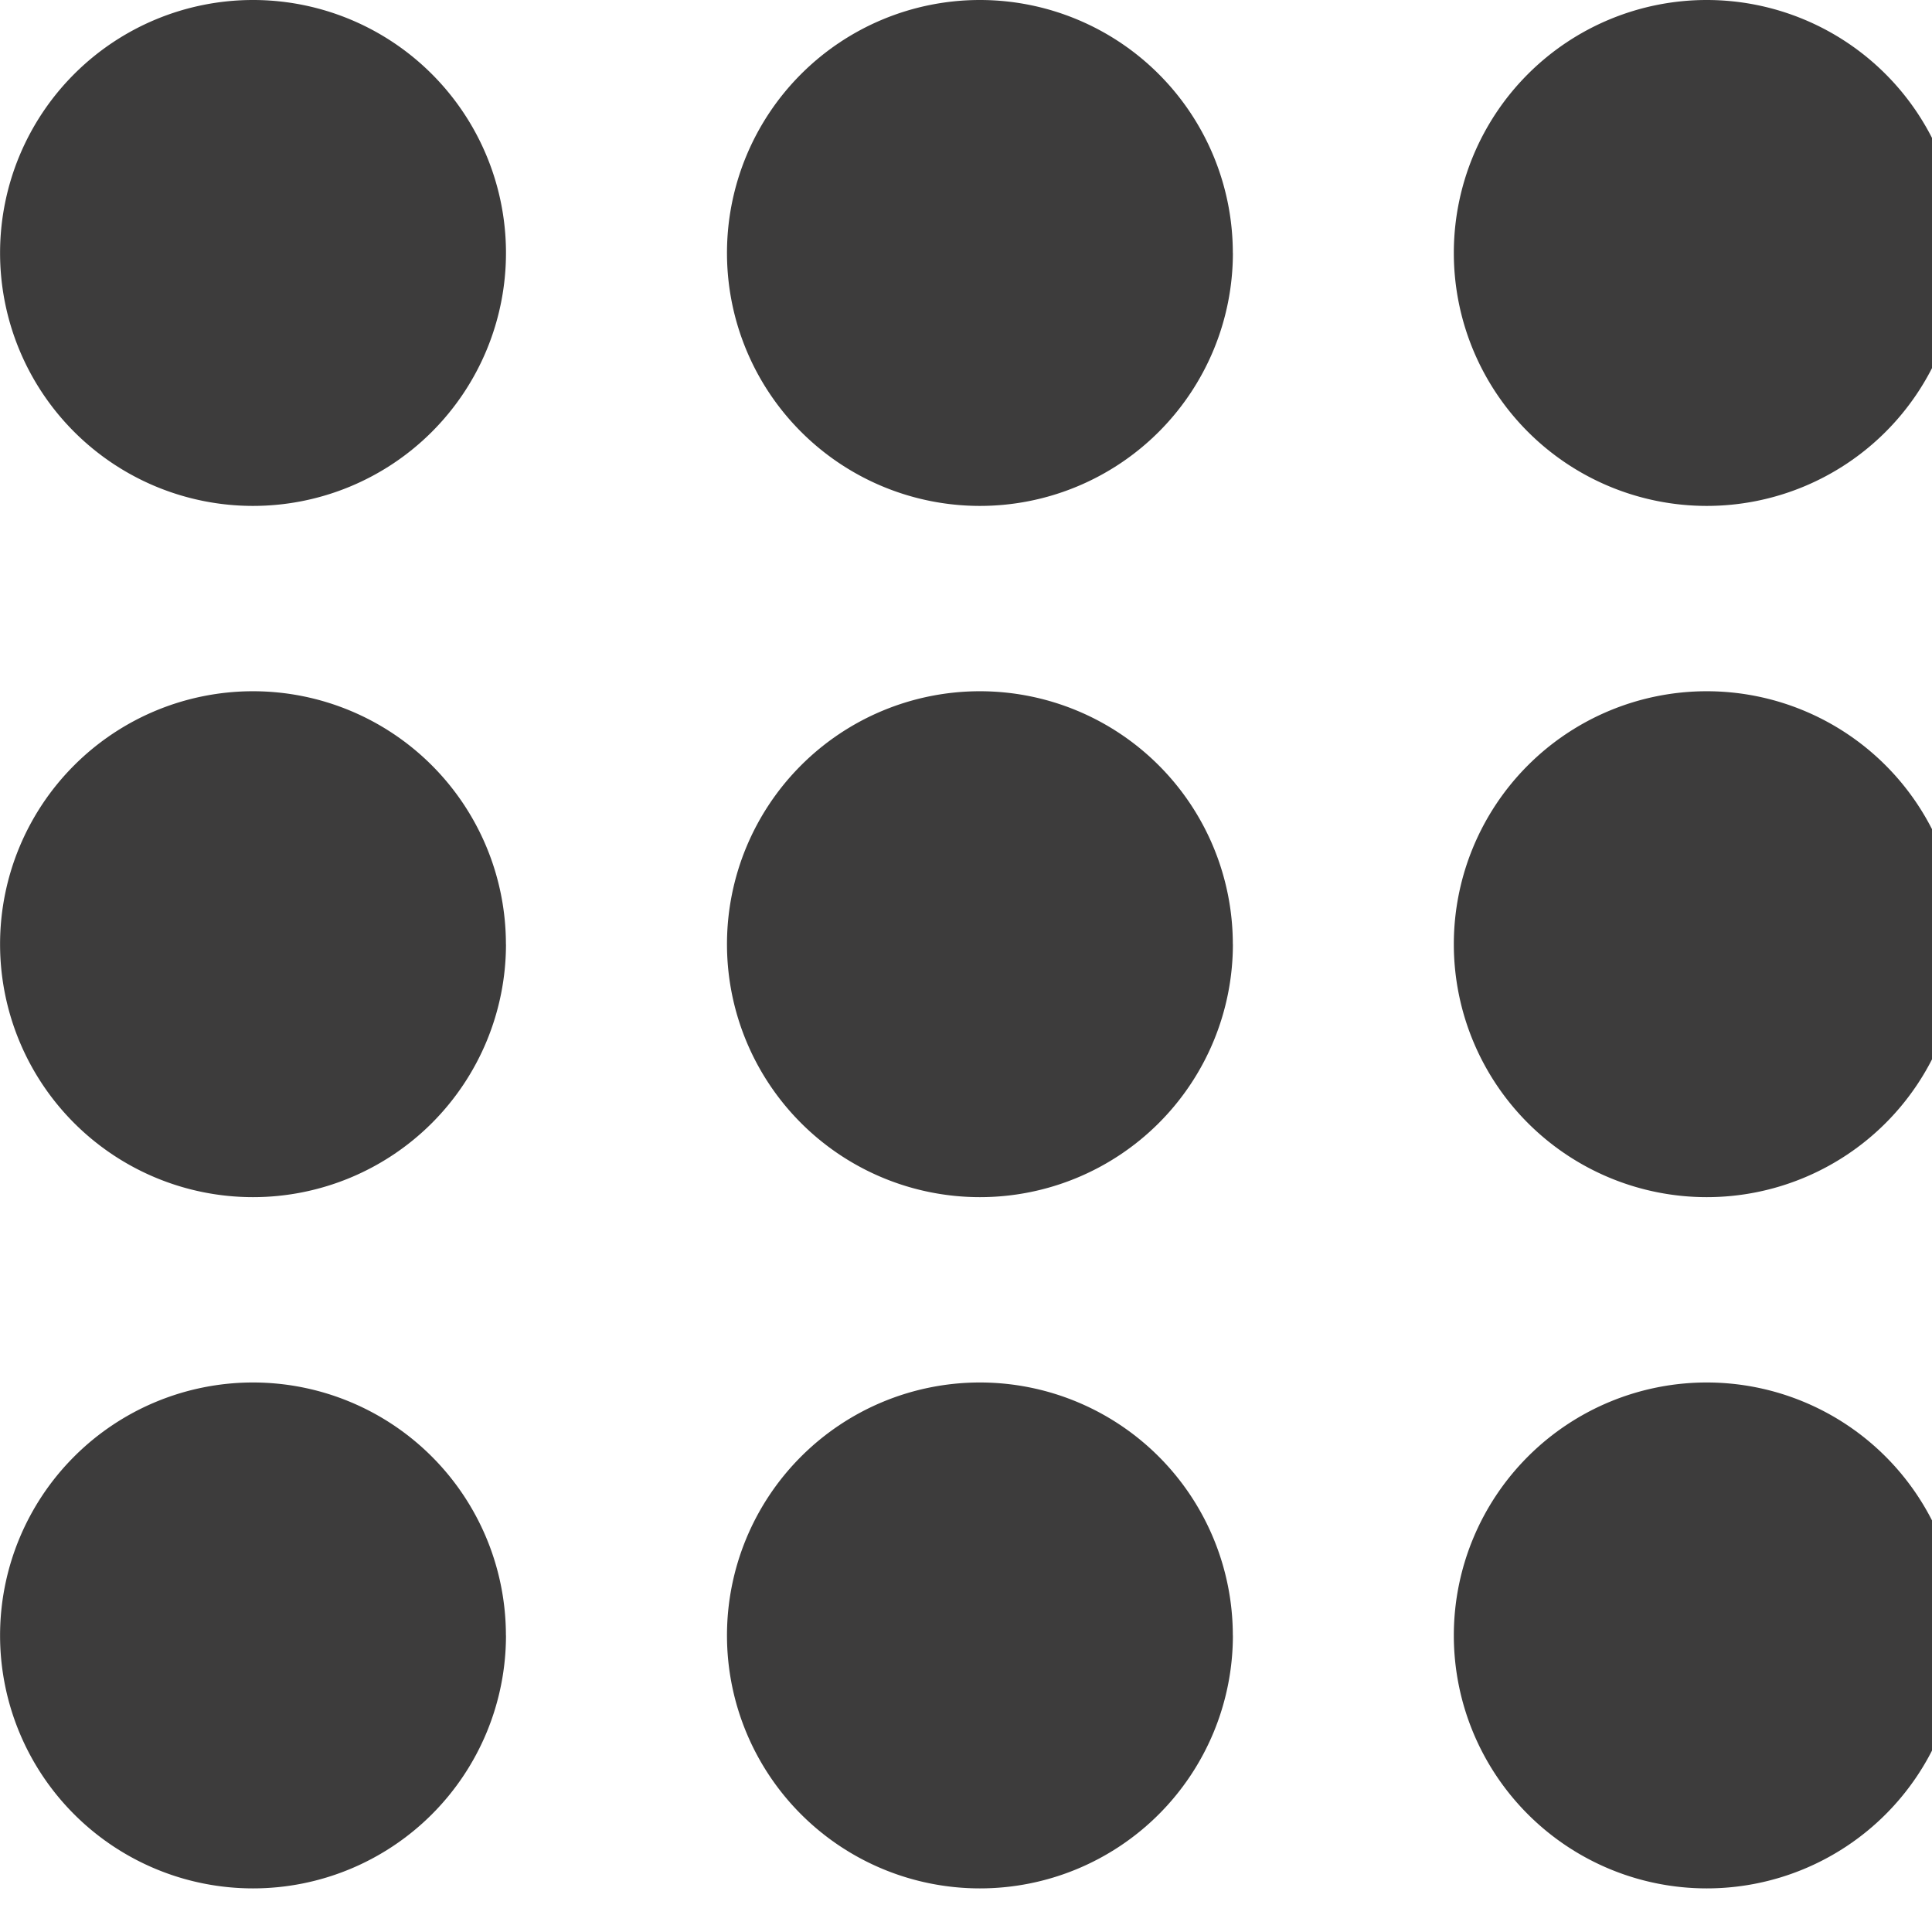 <svg id="Grupo_56" data-name="Grupo 56" xmlns="http://www.w3.org/2000/svg" xmlns:xlink="http://www.w3.org/1999/xlink" width="28" height="28" viewBox="0 0 28 28">
  <defs>
    <clipPath id="clip-path">
      <rect id="Rectángulo_64" data-name="Rectángulo 64" width="28" height="28" fill="#3d3c3c"/>
    </clipPath>
  </defs>
  <g id="Grupo_55" data-name="Grupo 55" clip-path="url(#clip-path)">
    <path id="Trazado_122942" data-name="Trazado 122942" d="M7.333,3.666A3.666,3.666,0,1,1,3.666,0,3.666,3.666,0,0,1,7.333,3.666" fill="#3d3c3c"/>
    <path id="Trazado_122943" data-name="Trazado 122943" d="M109.333,3.666A3.666,3.666,0,1,1,105.666,0a3.666,3.666,0,0,1,3.666,3.666" transform="translate(-91.465)" fill="#3d3c3c"/>
    <path id="Trazado_122944" data-name="Trazado 122944" d="M211.333,3.666A3.666,3.666,0,1,1,207.666,0a3.666,3.666,0,0,1,3.666,3.666" transform="translate(-182.931)" fill="#3d3c3c"/>
    <path id="Trazado_122945" data-name="Trazado 122945" d="M7.333,100.666A3.666,3.666,0,1,1,3.666,97a3.666,3.666,0,0,1,3.666,3.666" transform="translate(0 -86.982)" fill="#3d3c3c"/>
    <path id="Trazado_122946" data-name="Trazado 122946" d="M109.333,100.666A3.666,3.666,0,1,1,105.666,97a3.666,3.666,0,0,1,3.666,3.666" transform="translate(-91.465 -86.982)" fill="#3d3c3c"/>
    <path id="Trazado_122947" data-name="Trazado 122947" d="M211.333,100.666A3.666,3.666,0,1,1,207.666,97a3.666,3.666,0,0,1,3.666,3.666" transform="translate(-182.931 -86.982)" fill="#3d3c3c"/>
    <path id="Trazado_122948" data-name="Trazado 122948" d="M7.333,197.666A3.666,3.666,0,1,1,3.666,194a3.666,3.666,0,0,1,3.666,3.666" transform="translate(0 -173.964)" fill="#3d3c3c"/>
    <path id="Trazado_122949" data-name="Trazado 122949" d="M109.333,197.666A3.666,3.666,0,1,1,105.666,194a3.666,3.666,0,0,1,3.666,3.666" transform="translate(-91.465 -173.964)" fill="#3d3c3c"/>
    <path id="Trazado_122950" data-name="Trazado 122950" d="M211.333,197.666A3.666,3.666,0,1,1,207.666,194a3.666,3.666,0,0,1,3.666,3.666" transform="translate(-182.931 -173.964)" fill="#3d3c3c"/>
  </g>
</svg>
